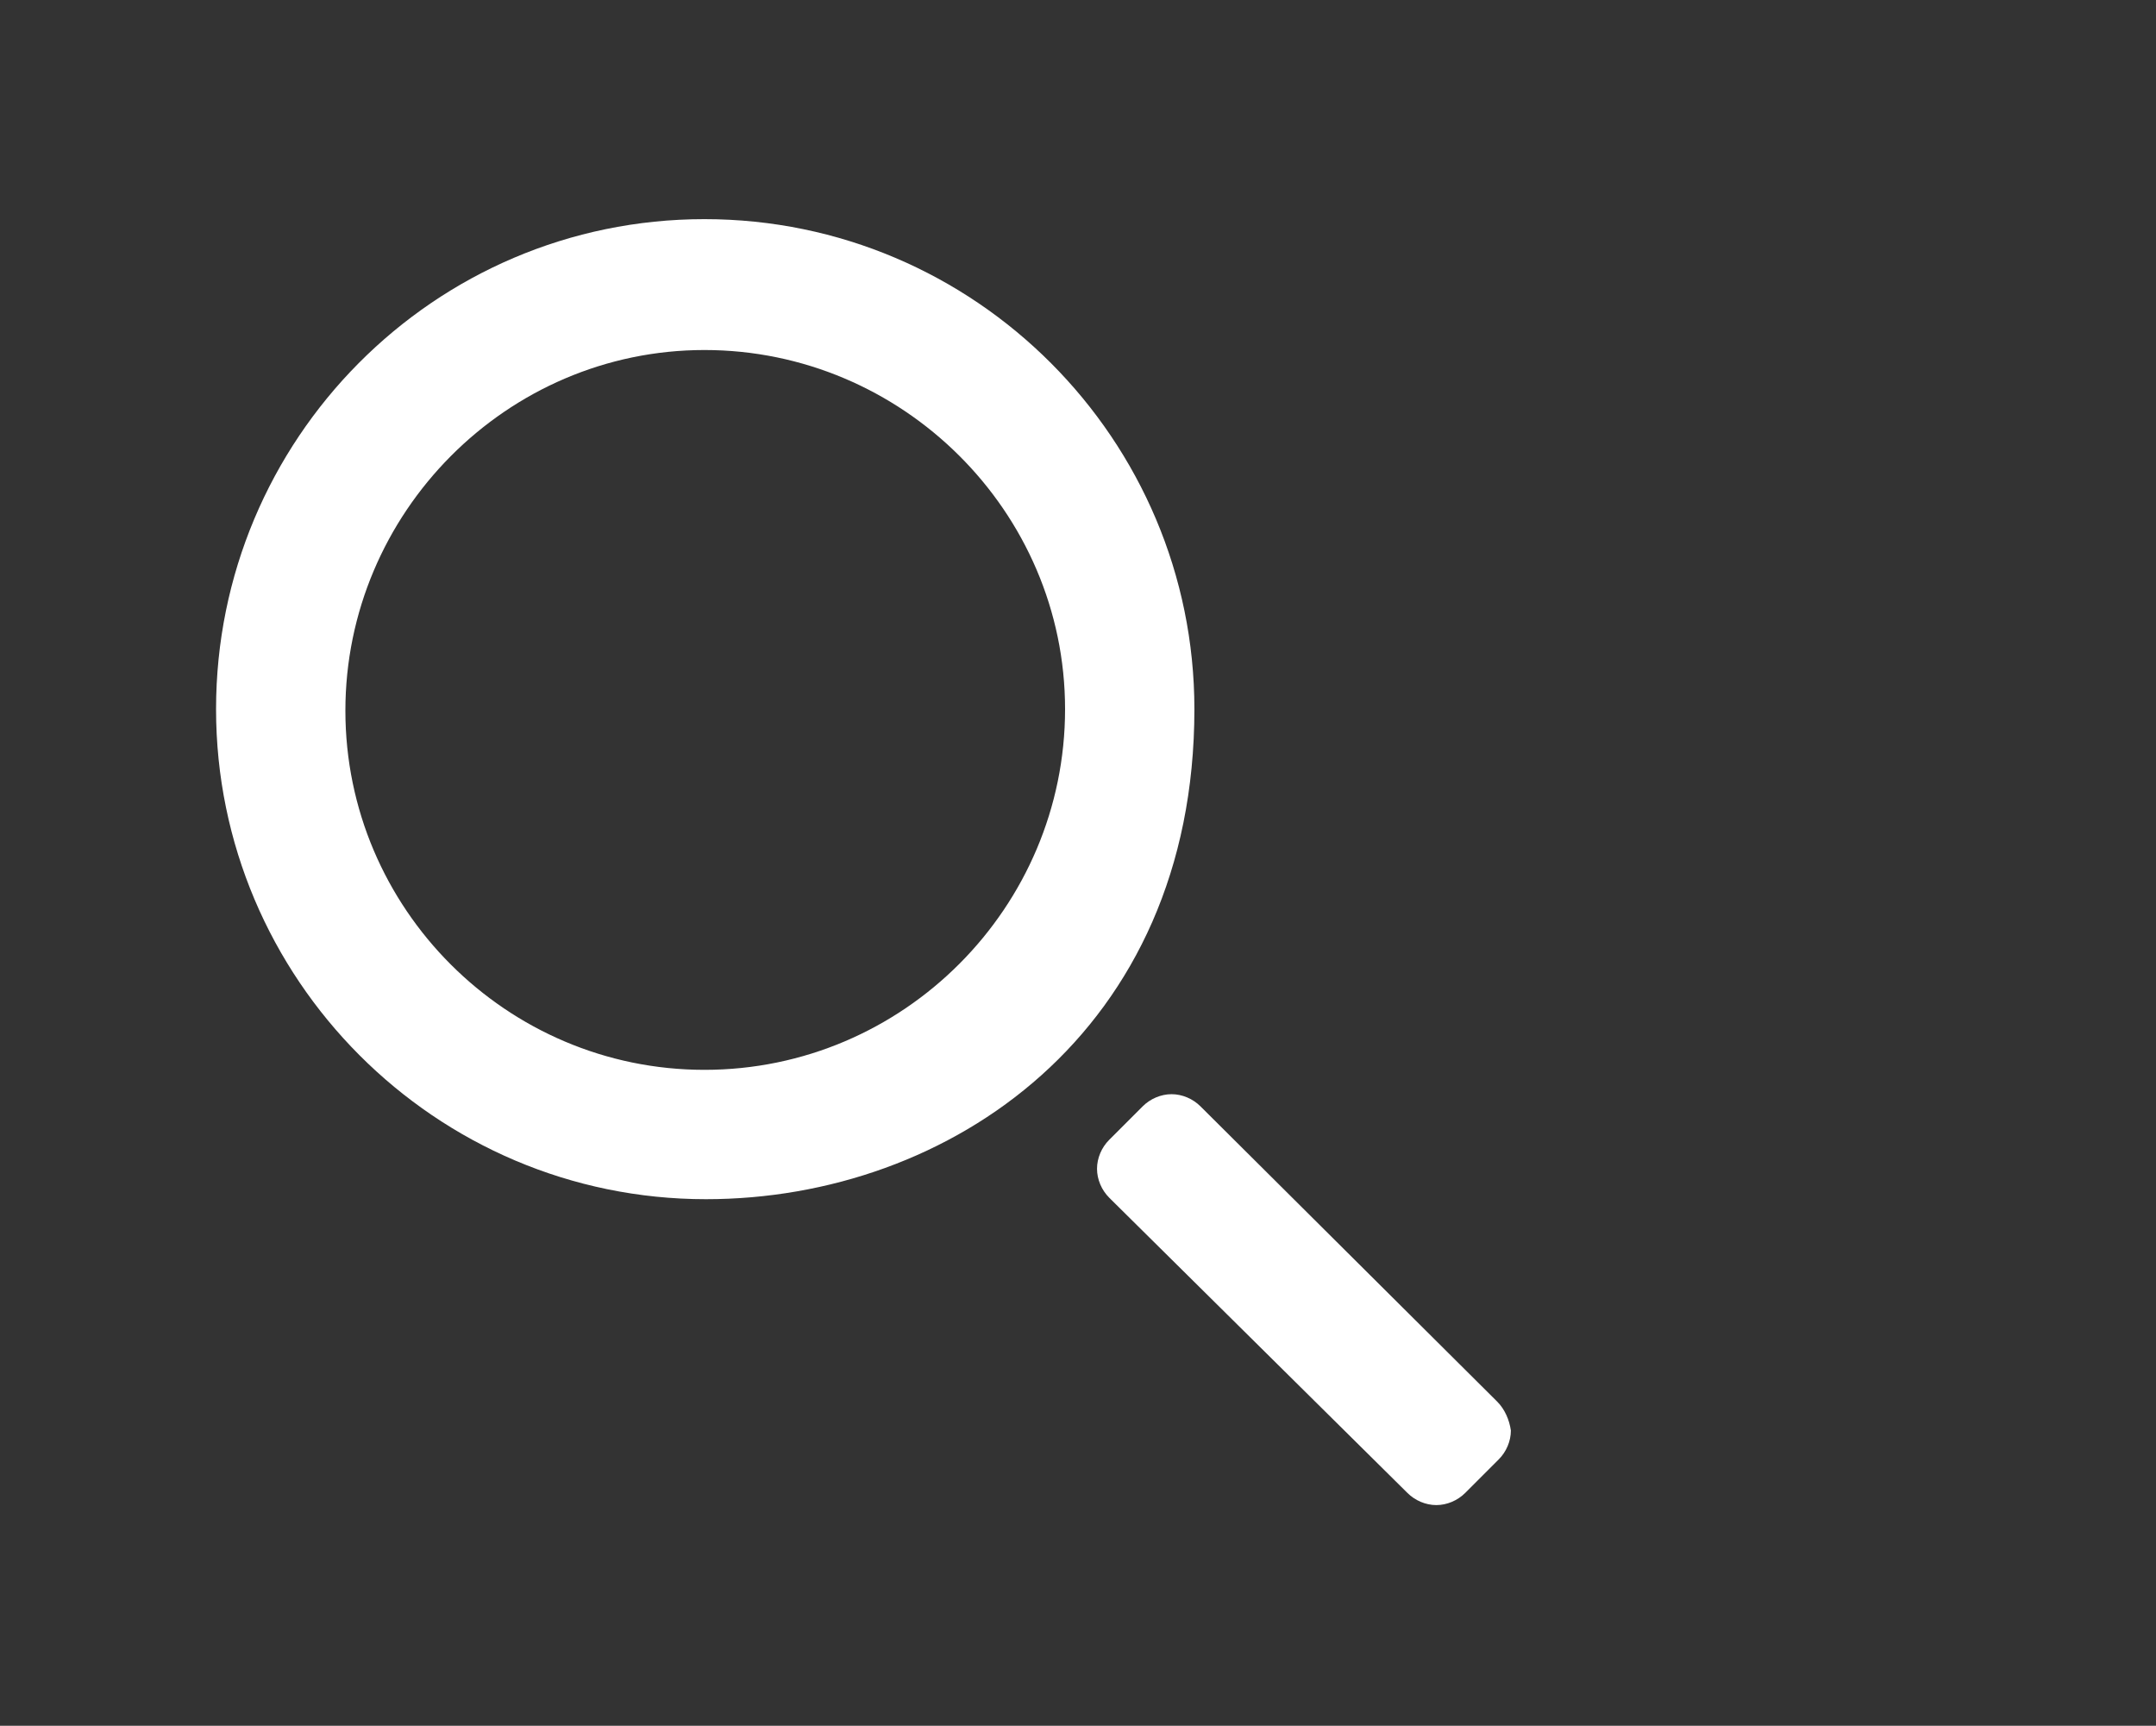 <?xml version="1.0" encoding="utf-8"?>
<!-- Generator: Adobe Illustrator 26.0.2, SVG Export Plug-In . SVG Version: 6.00 Build 0)  -->
<svg version="1.1" id="レイヤー_1" xmlns="http://www.w3.org/2000/svg" xmlns:xlink="http://www.w3.org/1999/xlink" x="0px"
	 y="0px" viewBox="0 0 141.7 113.4" style="enable-background:new 0 0 141.7 113.4;" xml:space="preserve">
<rect x="0" y="0" width="141.7" height="113.4" fill="#333333" stroke="none"/>
<style type="text/css">
	.st0{fill-rule:evenodd;clip-rule:evenodd;fill:#FFFFFF;}
</style>
<g>
	<path class="st0" d="M78.5,46.6c0-17.7-14.4-32.2-32.2-32.2S14.2,28.9,14.2,46.6s14.4,32.2,32.2,32.2
		C62.4,78.8,78.5,67.8,78.5,46.6z M46.3,70.3c-13,0-23.6-10.6-23.6-23.6S33.3,23,46.3,23S70,33.6,70,46.6S59.4,70.3,46.3,70.3z"/>
	<path class="st0" d="M98.4,92.1L98.4,92.1C98.4,92,98.4,92,98.4,92.1L78.9,72.7c-0.5-0.5-1.2-0.8-1.9-0.8c-0.7,0-1.4,0.3-1.9,0.8
		l-2.2,2.2c-0.5,0.5-0.8,1.2-0.8,1.9c0,0.7,0.3,1.4,0.8,1.9l0.1,0.1l0,0l19.5,19.3c0.5,0.5,1.2,0.8,1.9,0.8c0.7,0,1.4-0.3,1.9-0.8
		l2.2-2.2c0.5-0.5,0.8-1.2,0.8-1.9C99.2,93.3,98.9,92.6,98.4,92.1z"/>
</g>
</svg>
